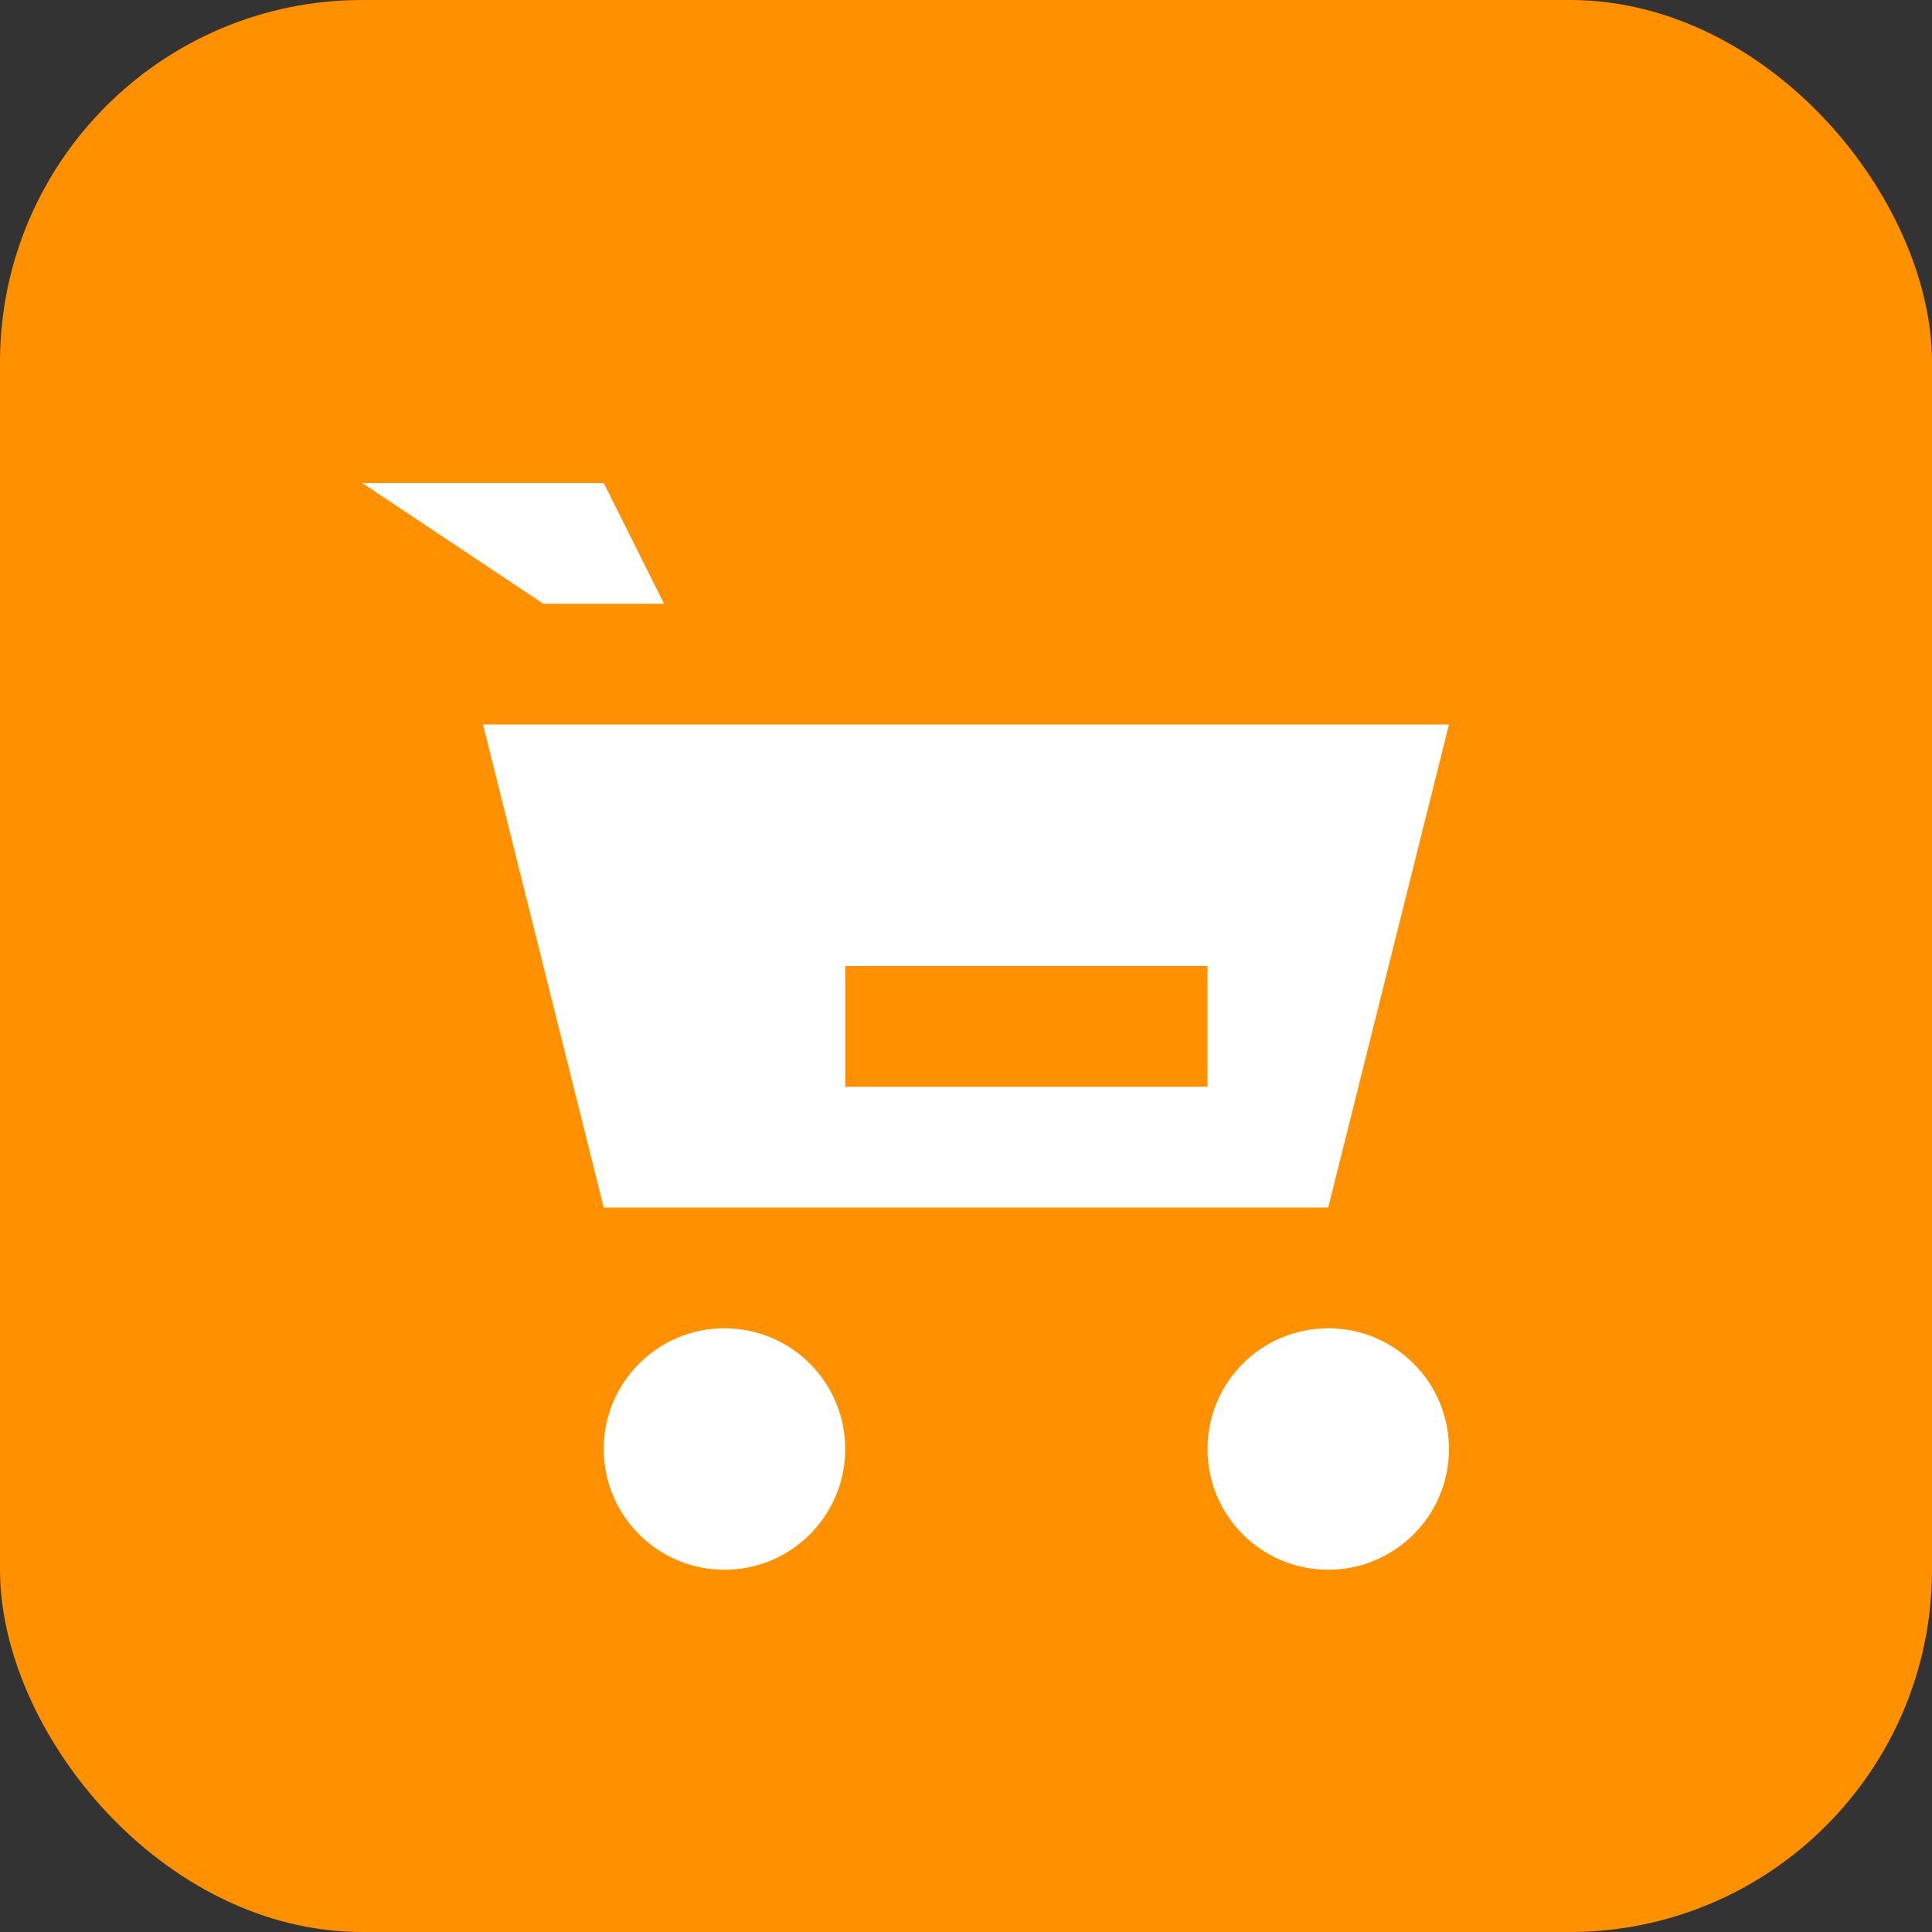 <svg width="32" height="32" viewBox="0 0 32 32" fill="none" xmlns="http://www.w3.org/2000/svg">
  <rect x="0" y="0" width="32" height="32" fill="#333333" stroke="none"/>
  <rect width="32" height="32" rx="6" fill="#ff9100"/>
  <path d="M8 12h16l-2 8H10l-2-8z" fill="white"/>
  <path d="M6 8h4l1 2H9l-3-2z" fill="white"/>
  <circle cx="12" cy="24" r="2" fill="white"/>
  <circle cx="22" cy="24" r="2" fill="white"/>
  <path d="M14 16h6v2h-6v-2z" fill="#ff9100"/>
</svg>
